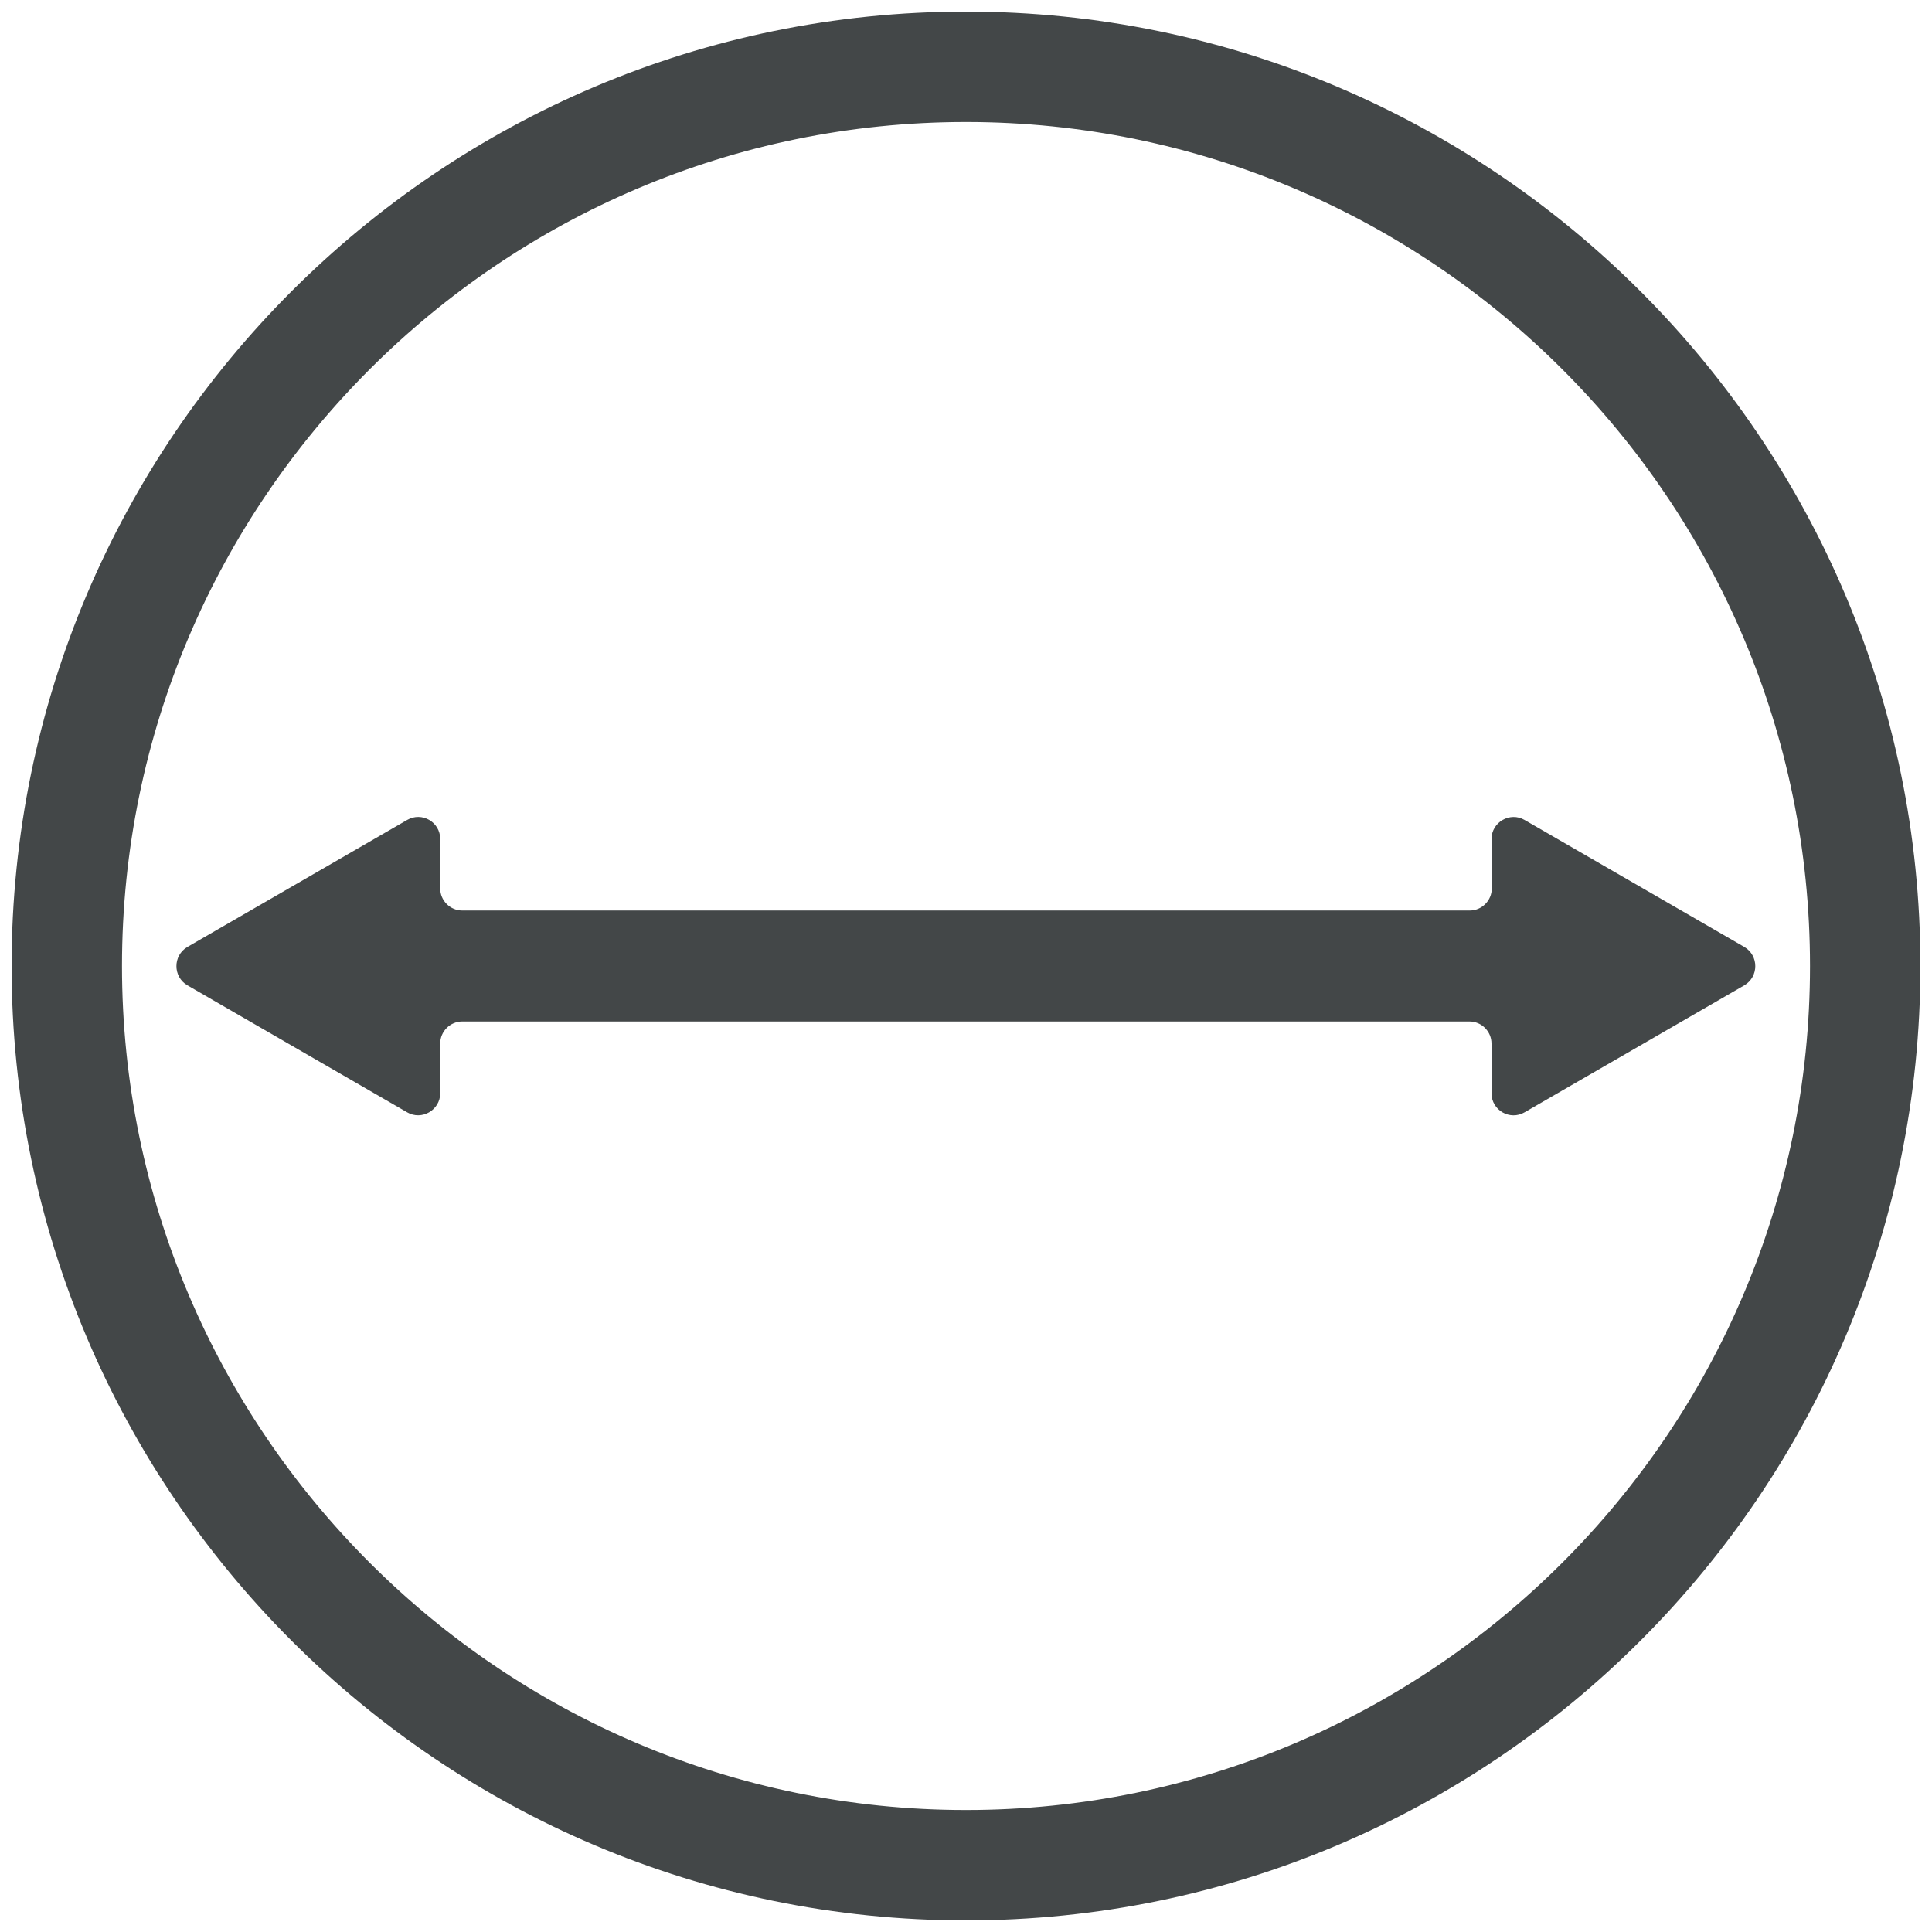 <?xml version="1.0" encoding="UTF-8"?>
<svg id="Calque_1" data-name="Calque 1" xmlns="http://www.w3.org/2000/svg" xmlns:xlink="http://www.w3.org/1999/xlink" viewBox="0 0 70 70">
  <defs>
    <style>
      .cls-1 {
        fill: none;
      }

      .cls-2 {
        fill: #434748;
      }

      .cls-3 {
        clip-path: url(#clippath-1);
      }

      .cls-4 {
        clip-path: url(#clippath);
      }
    </style>
    <clipPath id="clippath">
      <rect class="cls-1" width="70" height="70"/>
    </clipPath>
    <clipPath id="clippath-1">
      <rect class="cls-1" width="70" height="70"/>
    </clipPath>
  </defs>
  <g class="cls-4">
    <g class="cls-3">
      <path class="cls-2" d="M54.05,30.4v1.79c0,.44-.36.8-.8.8H16.75c-.44,0-.8-.36-.8-.8v-1.79c0-.62-.67-1-1.2-.69l-7.96,4.6c-.53.31-.53,1.08,0,1.39l7.96,4.6c.53.31,1.2-.08,1.2-.69v-1.8c0-.44.36-.8.8-.8h36.49c.44,0,.8.36.8.8v1.8c0,.62.67,1,1.2.69l7.96-4.6c.53-.31.53-1.08,0-1.39l-7.96-4.6c-.53-.31-1.2.08-1.2.69"/>
      <path class="cls-2" d="M35,.42C15.93.42.42,15.93.42,35s15.51,34.58,34.58,34.58,34.58-15.51,34.58-34.58S54.07.42,35,.42M35,65.58c-16.86,0-30.58-13.72-30.58-30.58S18.14,4.42,35,4.42s30.58,13.72,30.58,30.58-13.72,30.58-30.58,30.58"/>
    </g>
  </g>
</svg>